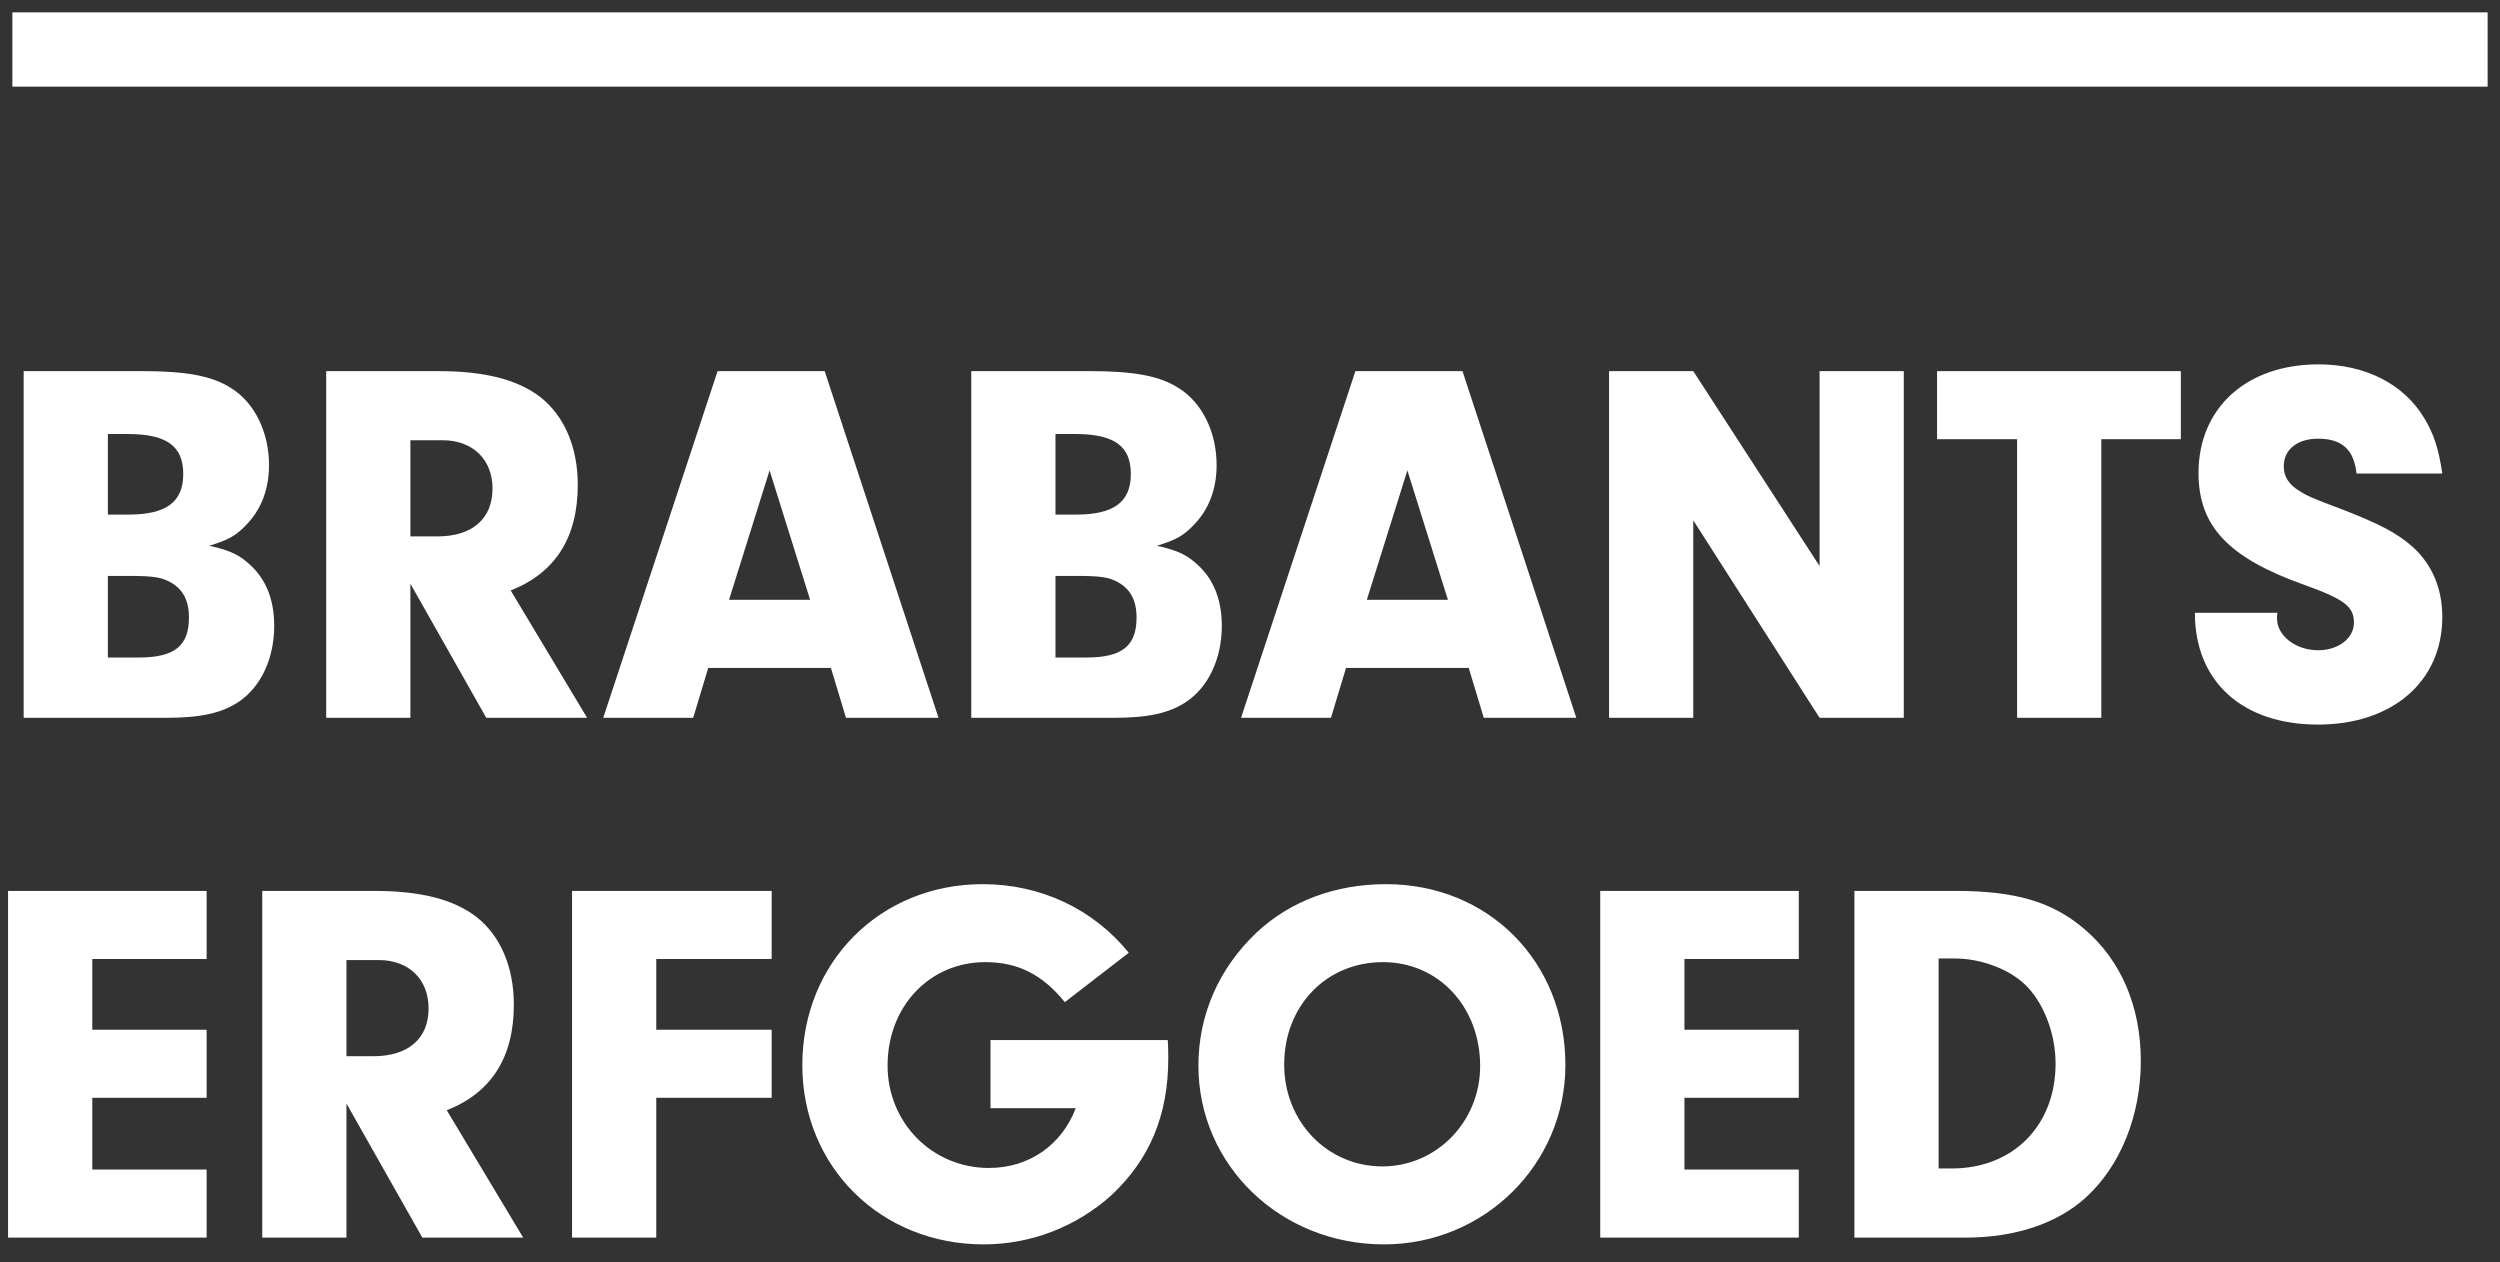 <?xml version="1.0" encoding="UTF-8"?>
<svg width="101px" height="51px" viewBox="0 0 101 51" version="1.1" xmlns="http://www.w3.org/2000/svg" xmlns:xlink="http://www.w3.org/1999/xlink">
    <rect x="0" y="0" width="101" height="51" fill="#333333" stroke="none"/>
    <!-- Generator: Sketch 47 (45396) - http://www.bohemiancoding.com/sketch -->
    <title>EB-logo-wit</title>
    <desc>Created with Sketch.</desc>
    <defs></defs>
    <g id="Symbols" stroke="none" stroke-width="1" fill="none" fill-rule="evenodd">
        <g id="UI/Main-nav-transparent" transform="translate(-25, -18)">
            <g id="EB-logo-wit" transform="translate(24, 19)">
                <path d="M1.956,13.993 L6.744,13.993 C8.508,13.993 9.558,14.182 10.314,14.665 C11.28,15.253 11.868,16.45 11.868,17.794 C11.868,18.76 11.553,19.6 10.923,20.23 C10.524,20.65 10.209,20.818 9.453,21.049 C10.314,21.238 10.692,21.427 11.133,21.847 C11.763,22.435 12.078,23.254 12.078,24.283 C12.078,25.585 11.553,26.74 10.65,27.349 C9.957,27.811 9.117,28 7.689,28 L1.956,28 L1.956,13.993 Z M5.358,16.534 L5.358,19.789 L6.198,19.789 C7.71,19.789 8.403,19.285 8.403,18.151 C8.403,17.017 7.731,16.534 6.156,16.534 L5.358,16.534 Z M5.358,22.267 L5.358,25.564 L6.597,25.564 C8.046,25.564 8.634,25.102 8.634,23.947 C8.634,23.254 8.382,22.792 7.878,22.519 C7.5,22.309 7.164,22.267 6.135,22.267 L5.358,22.267 Z M17.58,22.582 L17.58,28 L14.178,28 L14.178,13.993 L18.714,13.993 C20.562,13.993 21.906,14.329 22.83,15.043 C23.796,15.799 24.342,17.059 24.342,18.592 C24.342,20.713 23.439,22.141 21.633,22.855 L24.72,28 L20.646,28 L17.58,22.582 Z M17.58,20.671 L18.672,20.671 C20.079,20.671 20.898,19.957 20.898,18.739 C20.898,17.563 20.1,16.786 18.882,16.786 L17.58,16.786 L17.58,20.671 Z M34.569,25.984 L29.613,25.984 L29.004,28 L25.371,28 L29.991,13.993 L34.317,13.993 L38.916,28 L35.178,28 L34.569,25.984 Z M33.729,23.233 L32.091,18.004 L30.453,23.233 L33.729,23.233 Z M40.239,13.993 L45.027,13.993 C46.791,13.993 47.841,14.182 48.597,14.665 C49.563,15.253 50.151,16.45 50.151,17.794 C50.151,18.76 49.836,19.6 49.206,20.23 C48.807,20.65 48.492,20.818 47.736,21.049 C48.597,21.238 48.975,21.427 49.416,21.847 C50.046,22.435 50.361,23.254 50.361,24.283 C50.361,25.585 49.836,26.74 48.933,27.349 C48.24,27.811 47.4,28 45.972,28 L40.239,28 L40.239,13.993 Z M43.641,16.534 L43.641,19.789 L44.481,19.789 C45.993,19.789 46.686,19.285 46.686,18.151 C46.686,17.017 46.014,16.534 44.439,16.534 L43.641,16.534 Z M43.641,22.267 L43.641,25.564 L44.88,25.564 C46.329,25.564 46.917,25.102 46.917,23.947 C46.917,23.254 46.665,22.792 46.161,22.519 C45.783,22.309 45.447,22.267 44.418,22.267 L43.641,22.267 Z M60.336,25.984 L55.38,25.984 L54.771,28 L51.138,28 L55.758,13.993 L60.084,13.993 L64.683,28 L60.945,28 L60.336,25.984 Z M59.496,23.233 L57.858,18.004 L56.22,23.233 L59.496,23.233 Z M69.408,20.02 L74.511,28 L77.913,28 L77.913,13.993 L74.511,13.993 L74.511,21.868 L69.408,13.993 L66.006,13.993 L66.006,28 L69.408,28 L69.408,20.02 Z M85.893,16.744 L89.106,16.744 L89.106,13.993 L79.257,13.993 L79.257,16.744 L82.491,16.744 L82.491,28 L85.893,28 L85.893,16.744 Z M89.673,23.758 C89.673,26.53 91.584,28.273 94.65,28.273 C97.653,28.273 99.669,26.53 99.669,23.926 C99.669,22.792 99.27,21.826 98.493,21.112 C97.863,20.545 97.107,20.146 95.511,19.537 C94.44,19.138 94.167,19.012 93.915,18.844 C93.474,18.592 93.264,18.256 93.264,17.836 C93.264,17.164 93.81,16.723 94.65,16.723 C95.616,16.723 96.099,17.164 96.204,18.13 L99.669,18.13 C99.522,17.143 99.333,16.534 98.934,15.883 C98.115,14.518 96.561,13.72 94.671,13.72 C91.752,13.72 89.82,15.484 89.82,18.109 C89.82,20.251 91.017,21.532 94.083,22.624 C95.721,23.212 96.099,23.506 96.099,24.157 C96.099,24.787 95.469,25.27 94.65,25.27 C93.747,25.27 92.991,24.682 92.991,23.989 C92.991,23.947 92.991,23.842 93.012,23.758 L89.673,23.758 Z M4.728,37.744 L9.348,37.744 L9.348,34.993 L1.326,34.993 L1.326,49 L9.348,49 L9.348,46.249 L4.728,46.249 L4.728,43.351 L9.348,43.351 L9.348,40.6 L4.728,40.6 L4.728,37.744 Z M14.997,43.582 L14.997,49 L11.595,49 L11.595,34.993 L16.131,34.993 C17.979,34.993 19.323,35.329 20.247,36.043 C21.213,36.799 21.759,38.059 21.759,39.592 C21.759,41.713 20.856,43.141 19.05,43.855 L22.137,49 L18.063,49 L14.997,43.582 Z M14.997,41.671 L16.089,41.671 C17.496,41.671 18.315,40.957 18.315,39.739 C18.315,38.563 17.517,37.786 16.299,37.786 L14.997,37.786 L14.997,41.671 Z M27.513,37.744 L32.175,37.744 L32.175,34.993 L24.111,34.993 L24.111,49 L27.513,49 L27.513,43.351 L32.175,43.351 L32.175,40.6 L27.513,40.6 L27.513,37.744 Z M41.016,41.02 L41.016,43.771 L44.46,43.771 C43.893,45.262 42.57,46.186 40.953,46.186 C38.664,46.186 36.858,44.359 36.858,42.049 C36.858,39.655 38.559,37.87 40.806,37.87 C42.129,37.87 43.116,38.374 44.019,39.487 L46.602,37.492 C45.174,35.728 43.053,34.72 40.701,34.72 C36.564,34.72 33.414,37.87 33.414,42.028 C33.414,46.144 36.585,49.273 40.743,49.273 C42.654,49.273 44.481,48.559 45.888,47.299 C47.442,45.85 48.198,44.065 48.198,41.755 C48.198,41.629 48.198,41.293 48.177,41.02 L41.016,41.02 Z M56.997,34.72 C61.134,34.72 64.242,37.849 64.242,42.028 C64.242,46.039 60.966,49.273 56.913,49.273 C52.734,49.273 49.416,46.081 49.416,42.049 C49.416,40.012 50.235,38.122 51.768,36.673 C53.112,35.413 54.939,34.72 56.997,34.72 Z M56.871,37.87 C54.582,37.87 52.881,39.634 52.881,42.007 C52.881,44.317 54.624,46.123 56.85,46.123 C59.034,46.123 60.798,44.317 60.798,42.07 C60.798,39.676 59.118,37.87 56.871,37.87 Z M69.051,37.744 L73.671,37.744 L73.671,34.993 L65.649,34.993 L65.649,49 L73.671,49 L73.671,46.249 L69.051,46.249 L69.051,43.351 L73.671,43.351 L73.671,40.6 L69.051,40.6 L69.051,37.744 Z M75.918,49 L75.918,34.993 L80.013,34.993 C82.428,34.993 83.919,35.434 85.2,36.526 C86.691,37.786 87.489,39.676 87.489,41.86 C87.489,44.065 86.67,46.102 85.263,47.383 C84.108,48.433 82.407,49 80.391,49 L75.918,49 Z M79.32,37.723 L79.32,46.207 L79.845,46.207 C82.323,46.207 84.045,44.485 84.045,41.965 C84.045,40.726 83.541,39.445 82.764,38.731 C82.092,38.122 81,37.723 79.971,37.723 L79.32,37.723 Z" id="Brabants-Erfgoed" fill="#FFFFFF"></path>
                <path d="M3,1 L100,1" id="Line" stroke="#FFFFFF" stroke-width="3" stroke-linecap="square"></path>
            </g>
        </g>
    </g>
</svg>